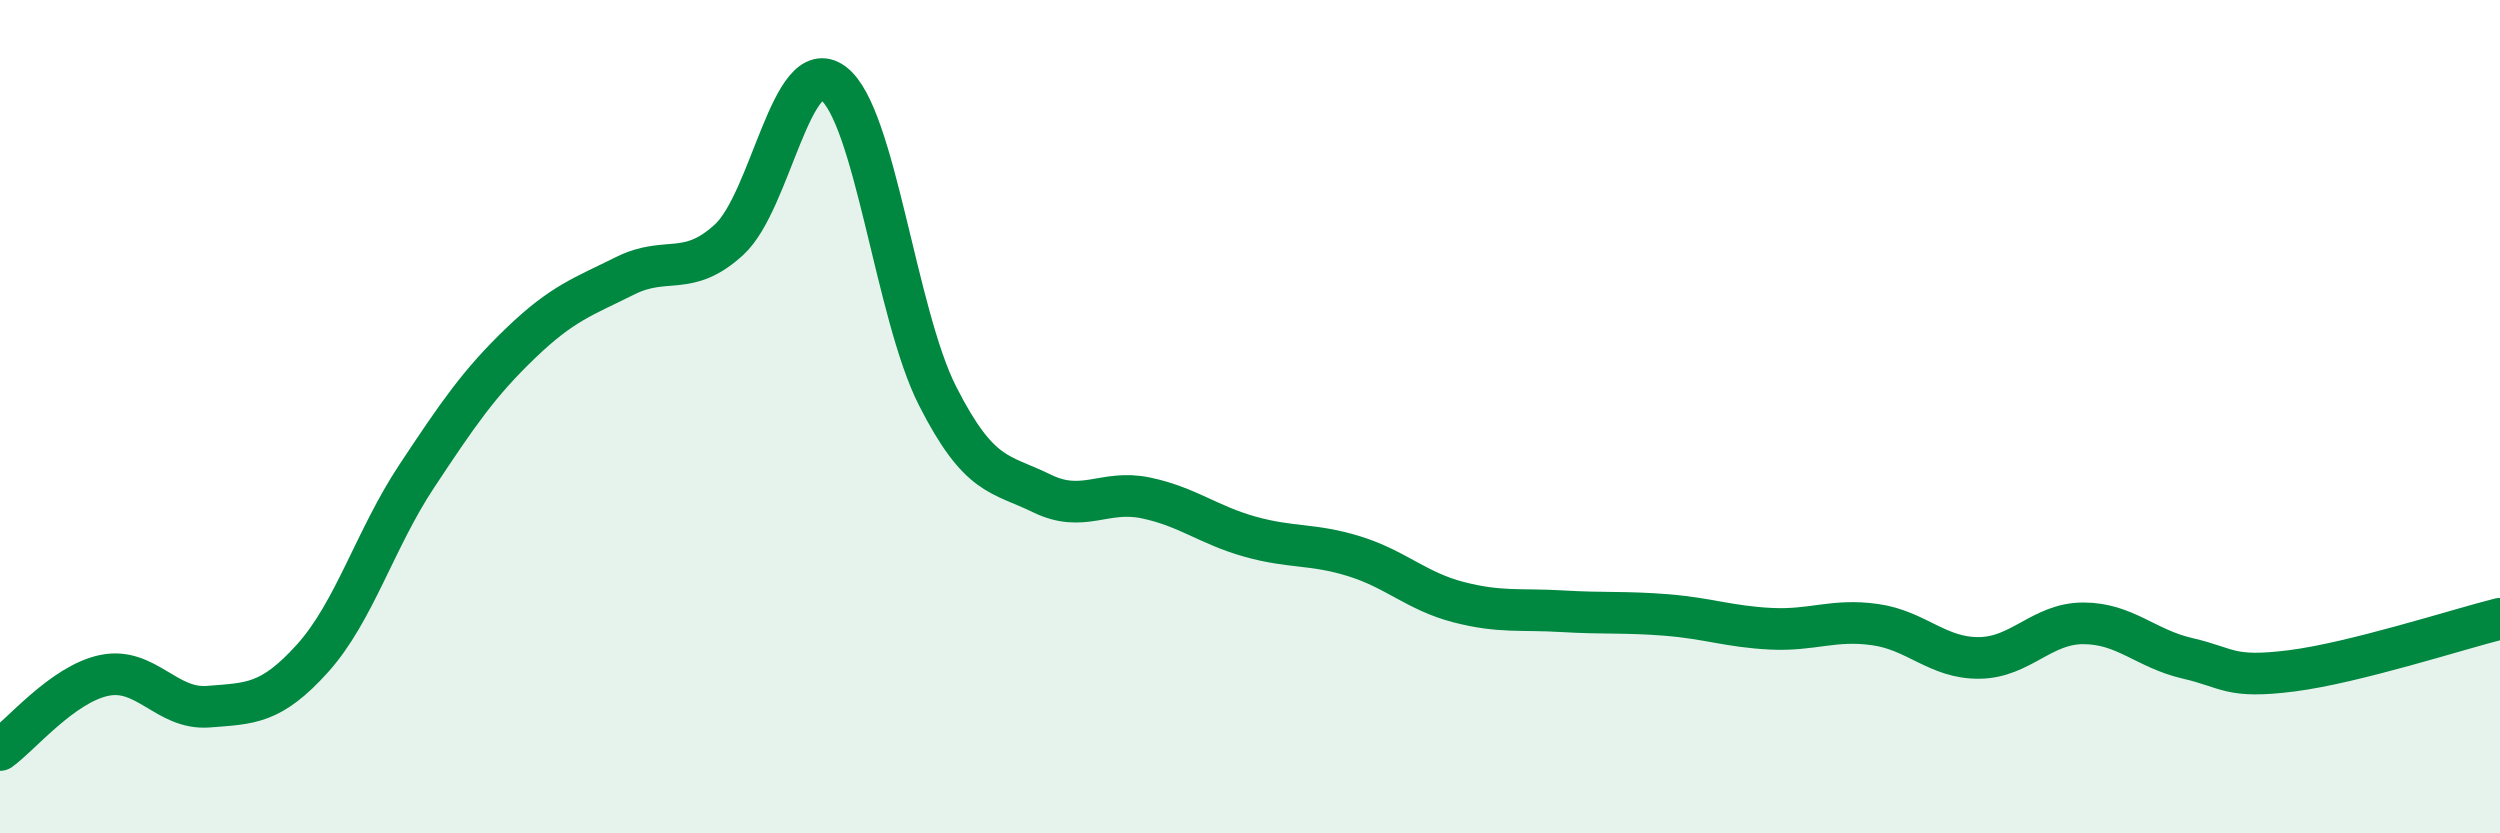 
    <svg width="60" height="20" viewBox="0 0 60 20" xmlns="http://www.w3.org/2000/svg">
      <path
        d="M 0,18 C 0.5,17.64 1.5,16.42 2.5,16.21 C 3.5,16 4,17.04 5,16.96 C 6,16.88 6.5,16.91 7.5,15.8 C 8.5,14.69 9,12.94 10,11.43 C 11,9.92 11.5,9.19 12.5,8.23 C 13.5,7.27 14,7.12 15,6.62 C 16,6.12 16.5,6.67 17.5,5.75 C 18.5,4.83 19,1.25 20,2 C 21,2.75 21.5,7.53 22.5,9.5 C 23.5,11.47 24,11.35 25,11.84 C 26,12.33 26.5,11.74 27.5,11.95 C 28.5,12.16 29,12.6 30,12.88 C 31,13.16 31.5,13.04 32.5,13.35 C 33.5,13.66 34,14.19 35,14.45 C 36,14.71 36.5,14.61 37.5,14.67 C 38.5,14.73 39,14.68 40,14.76 C 41,14.84 41.5,15.04 42.5,15.09 C 43.5,15.14 44,14.85 45,14.99 C 46,15.13 46.5,15.8 47.5,15.79 C 48.5,15.78 49,14.96 50,14.96 C 51,14.96 51.5,15.57 52.5,15.8 C 53.5,16.03 53.5,16.29 55,16.1 C 56.5,15.91 59,15.1 60,14.85L60 20L0 20Z"
        fill="#008740"
        opacity="0.1"
        stroke-linecap="round"
        stroke-linejoin="round"
      />
      <path
        d="M 0,18 C 0.5,17.64 1.5,16.42 2.5,16.21 C 3.5,16 4,17.04 5,16.96 C 6,16.88 6.5,16.91 7.5,15.8 C 8.5,14.69 9,12.94 10,11.43 C 11,9.92 11.5,9.19 12.5,8.23 C 13.5,7.27 14,7.12 15,6.62 C 16,6.12 16.5,6.67 17.5,5.75 C 18.5,4.83 19,1.25 20,2 C 21,2.75 21.5,7.53 22.5,9.5 C 23.5,11.47 24,11.35 25,11.84 C 26,12.33 26.5,11.74 27.5,11.95 C 28.5,12.16 29,12.6 30,12.88 C 31,13.16 31.5,13.04 32.5,13.35 C 33.5,13.66 34,14.19 35,14.45 C 36,14.71 36.5,14.61 37.5,14.67 C 38.5,14.73 39,14.68 40,14.76 C 41,14.84 41.5,15.04 42.5,15.09 C 43.5,15.14 44,14.85 45,14.99 C 46,15.13 46.5,15.8 47.5,15.79 C 48.5,15.78 49,14.96 50,14.96 C 51,14.96 51.5,15.57 52.5,15.8 C 53.5,16.03 53.5,16.29 55,16.1 C 56.5,15.91 59,15.1 60,14.85"
        stroke="#008740"
        stroke-width="1"
        fill="none"
        stroke-linecap="round"
        stroke-linejoin="round"
      />
    </svg>
  